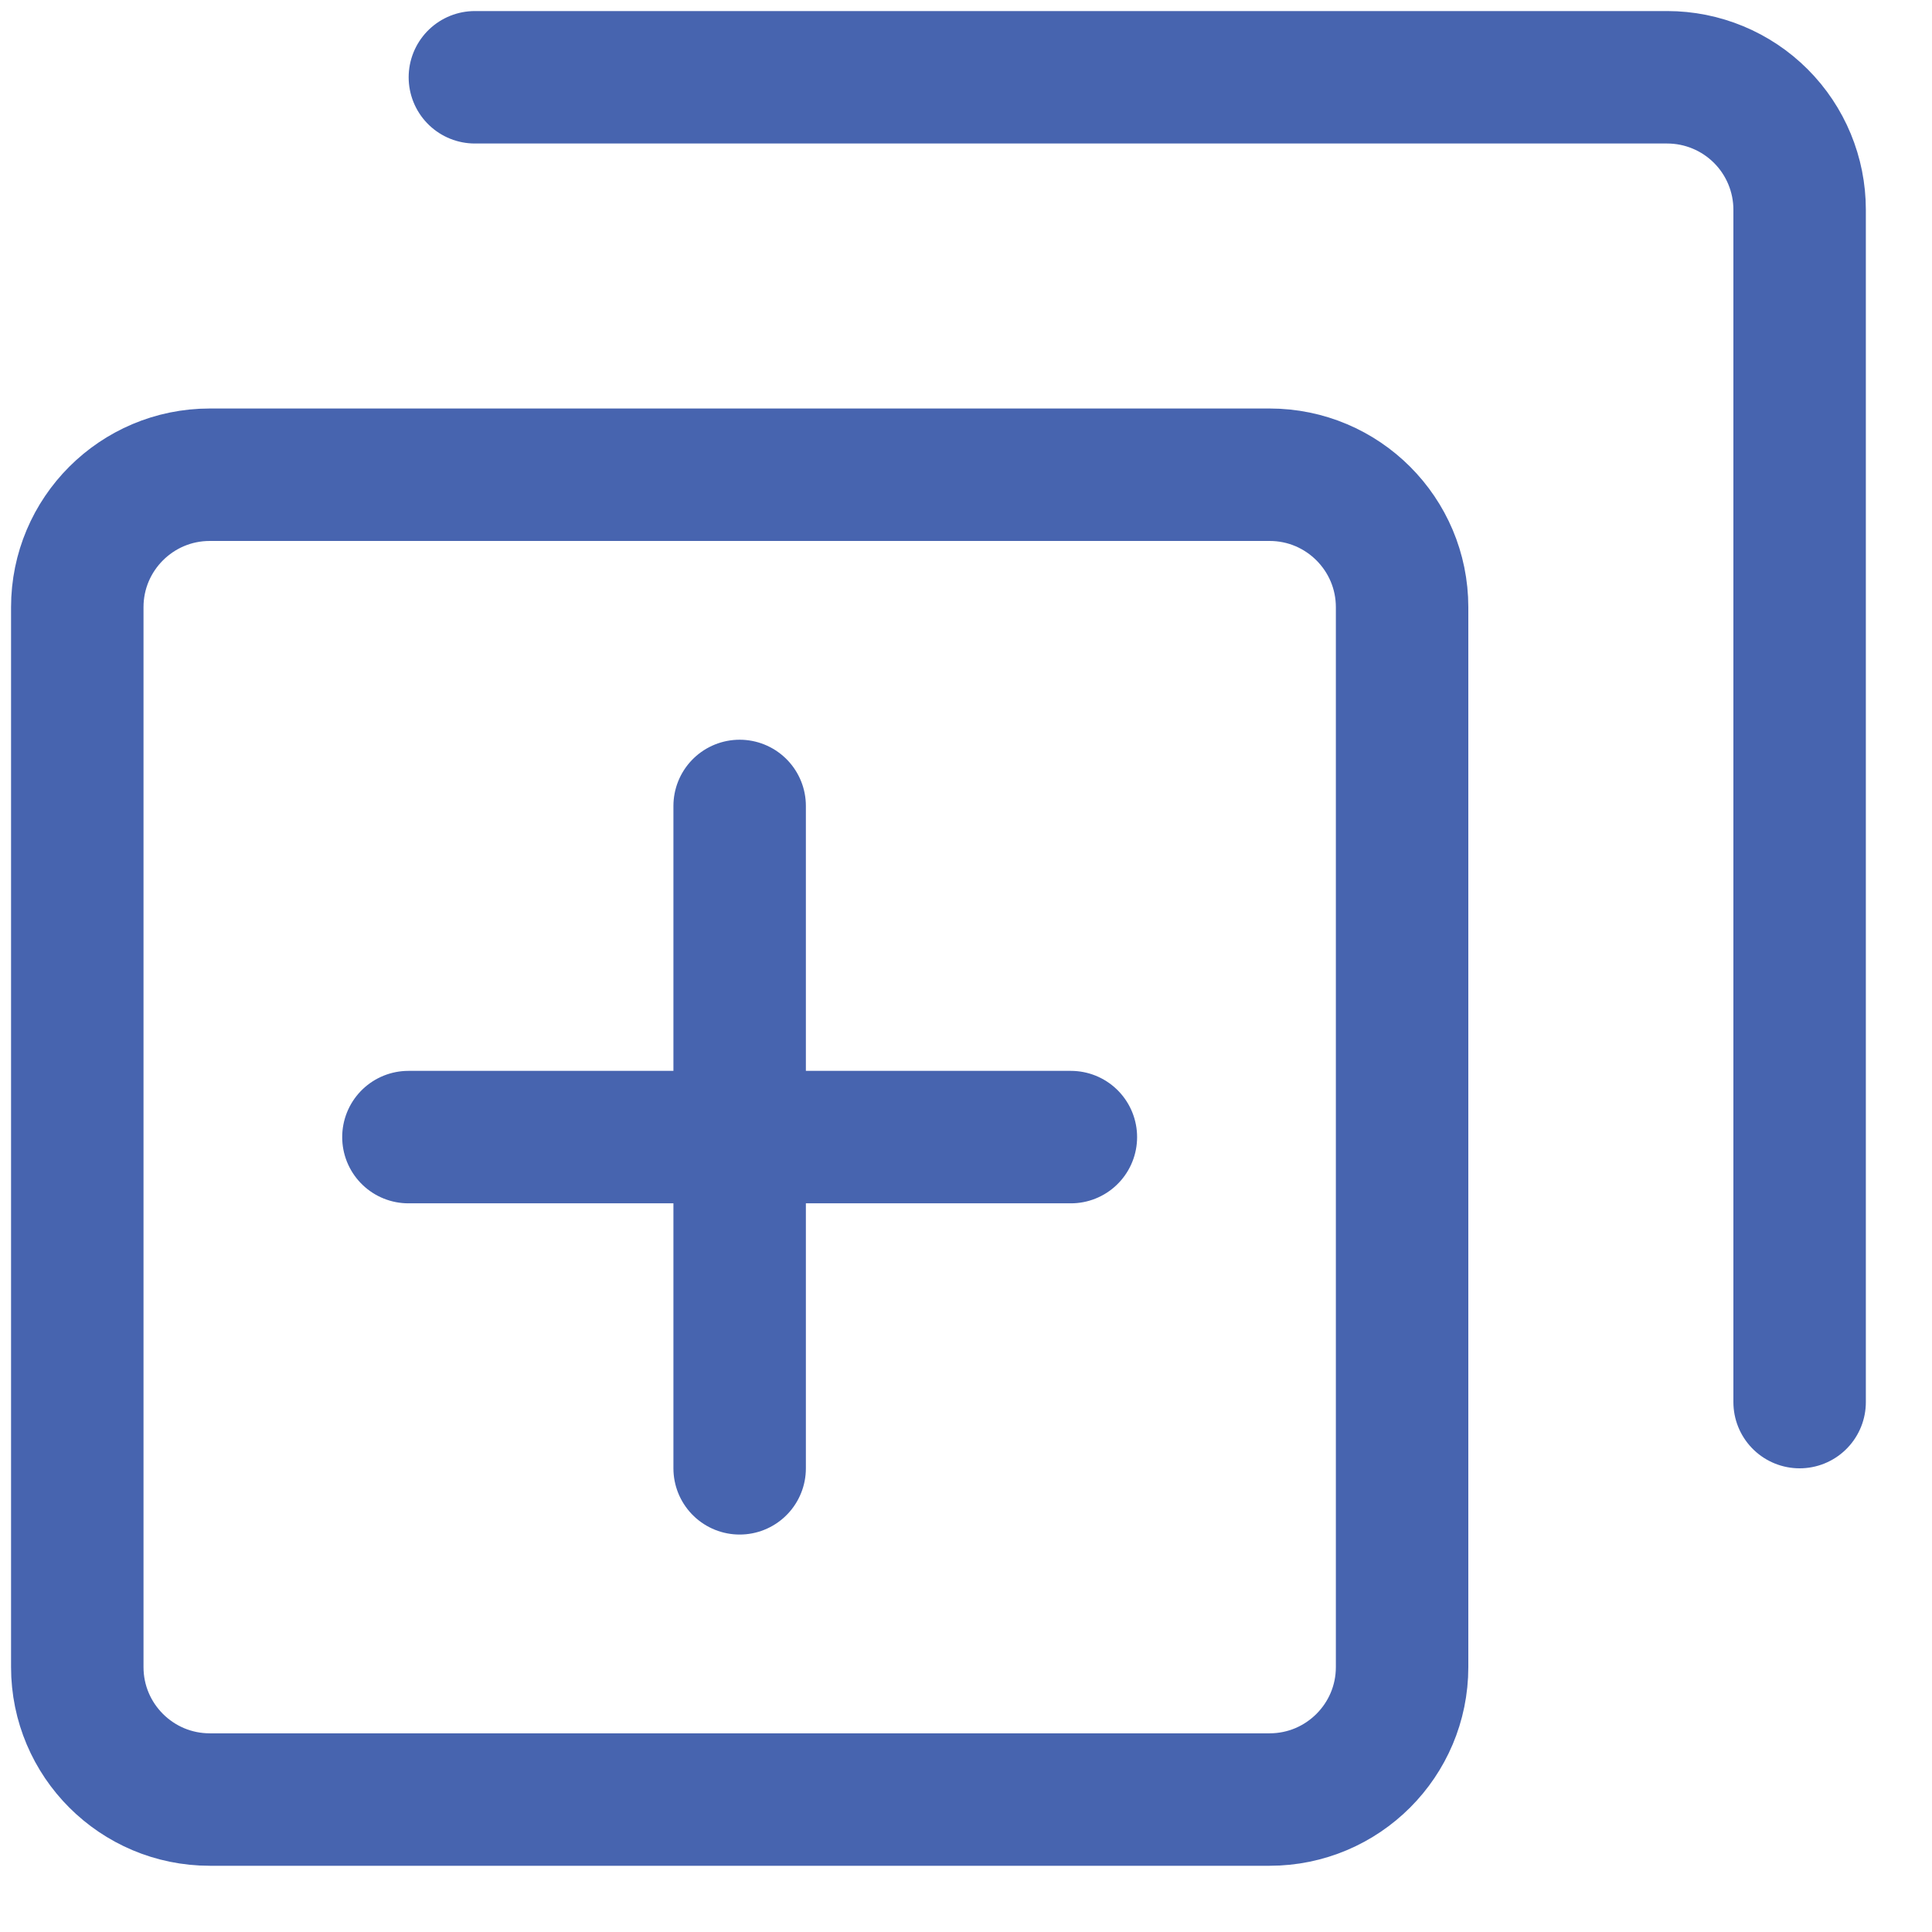<svg width="25" height="25" viewBox="0 0 25 25" fill="none" xmlns="http://www.w3.org/2000/svg">
<path d="M16.429 6.143H2.714C1.768 6.143 1 6.911 1 7.857V21.572C1 22.518 1.768 23.286 2.714 23.286H16.429C17.375 23.286 18.143 22.518 18.143 21.572V7.857C18.143 6.911 17.375 6.143 16.429 6.143Z" stroke="#4764AF" stroke-width="1.714" stroke-linecap="round" stroke-linejoin="round"/>
<path d="M6.145 1H21.573C22.028 1 22.464 1.181 22.785 1.502C23.107 1.824 23.287 2.26 23.287 2.714V18.143" stroke="#4764AF" stroke-width="1.714" stroke-linecap="round" stroke-linejoin="round"/>
<path d="M9.571 10.429V19" stroke="#4764AF" stroke-width="1.714" stroke-linecap="round" stroke-linejoin="round"/>
<path d="M13.857 14.714H5.285" stroke="#4764AF" stroke-width="1.714" stroke-linecap="round" stroke-linejoin="round"/>
</svg>
